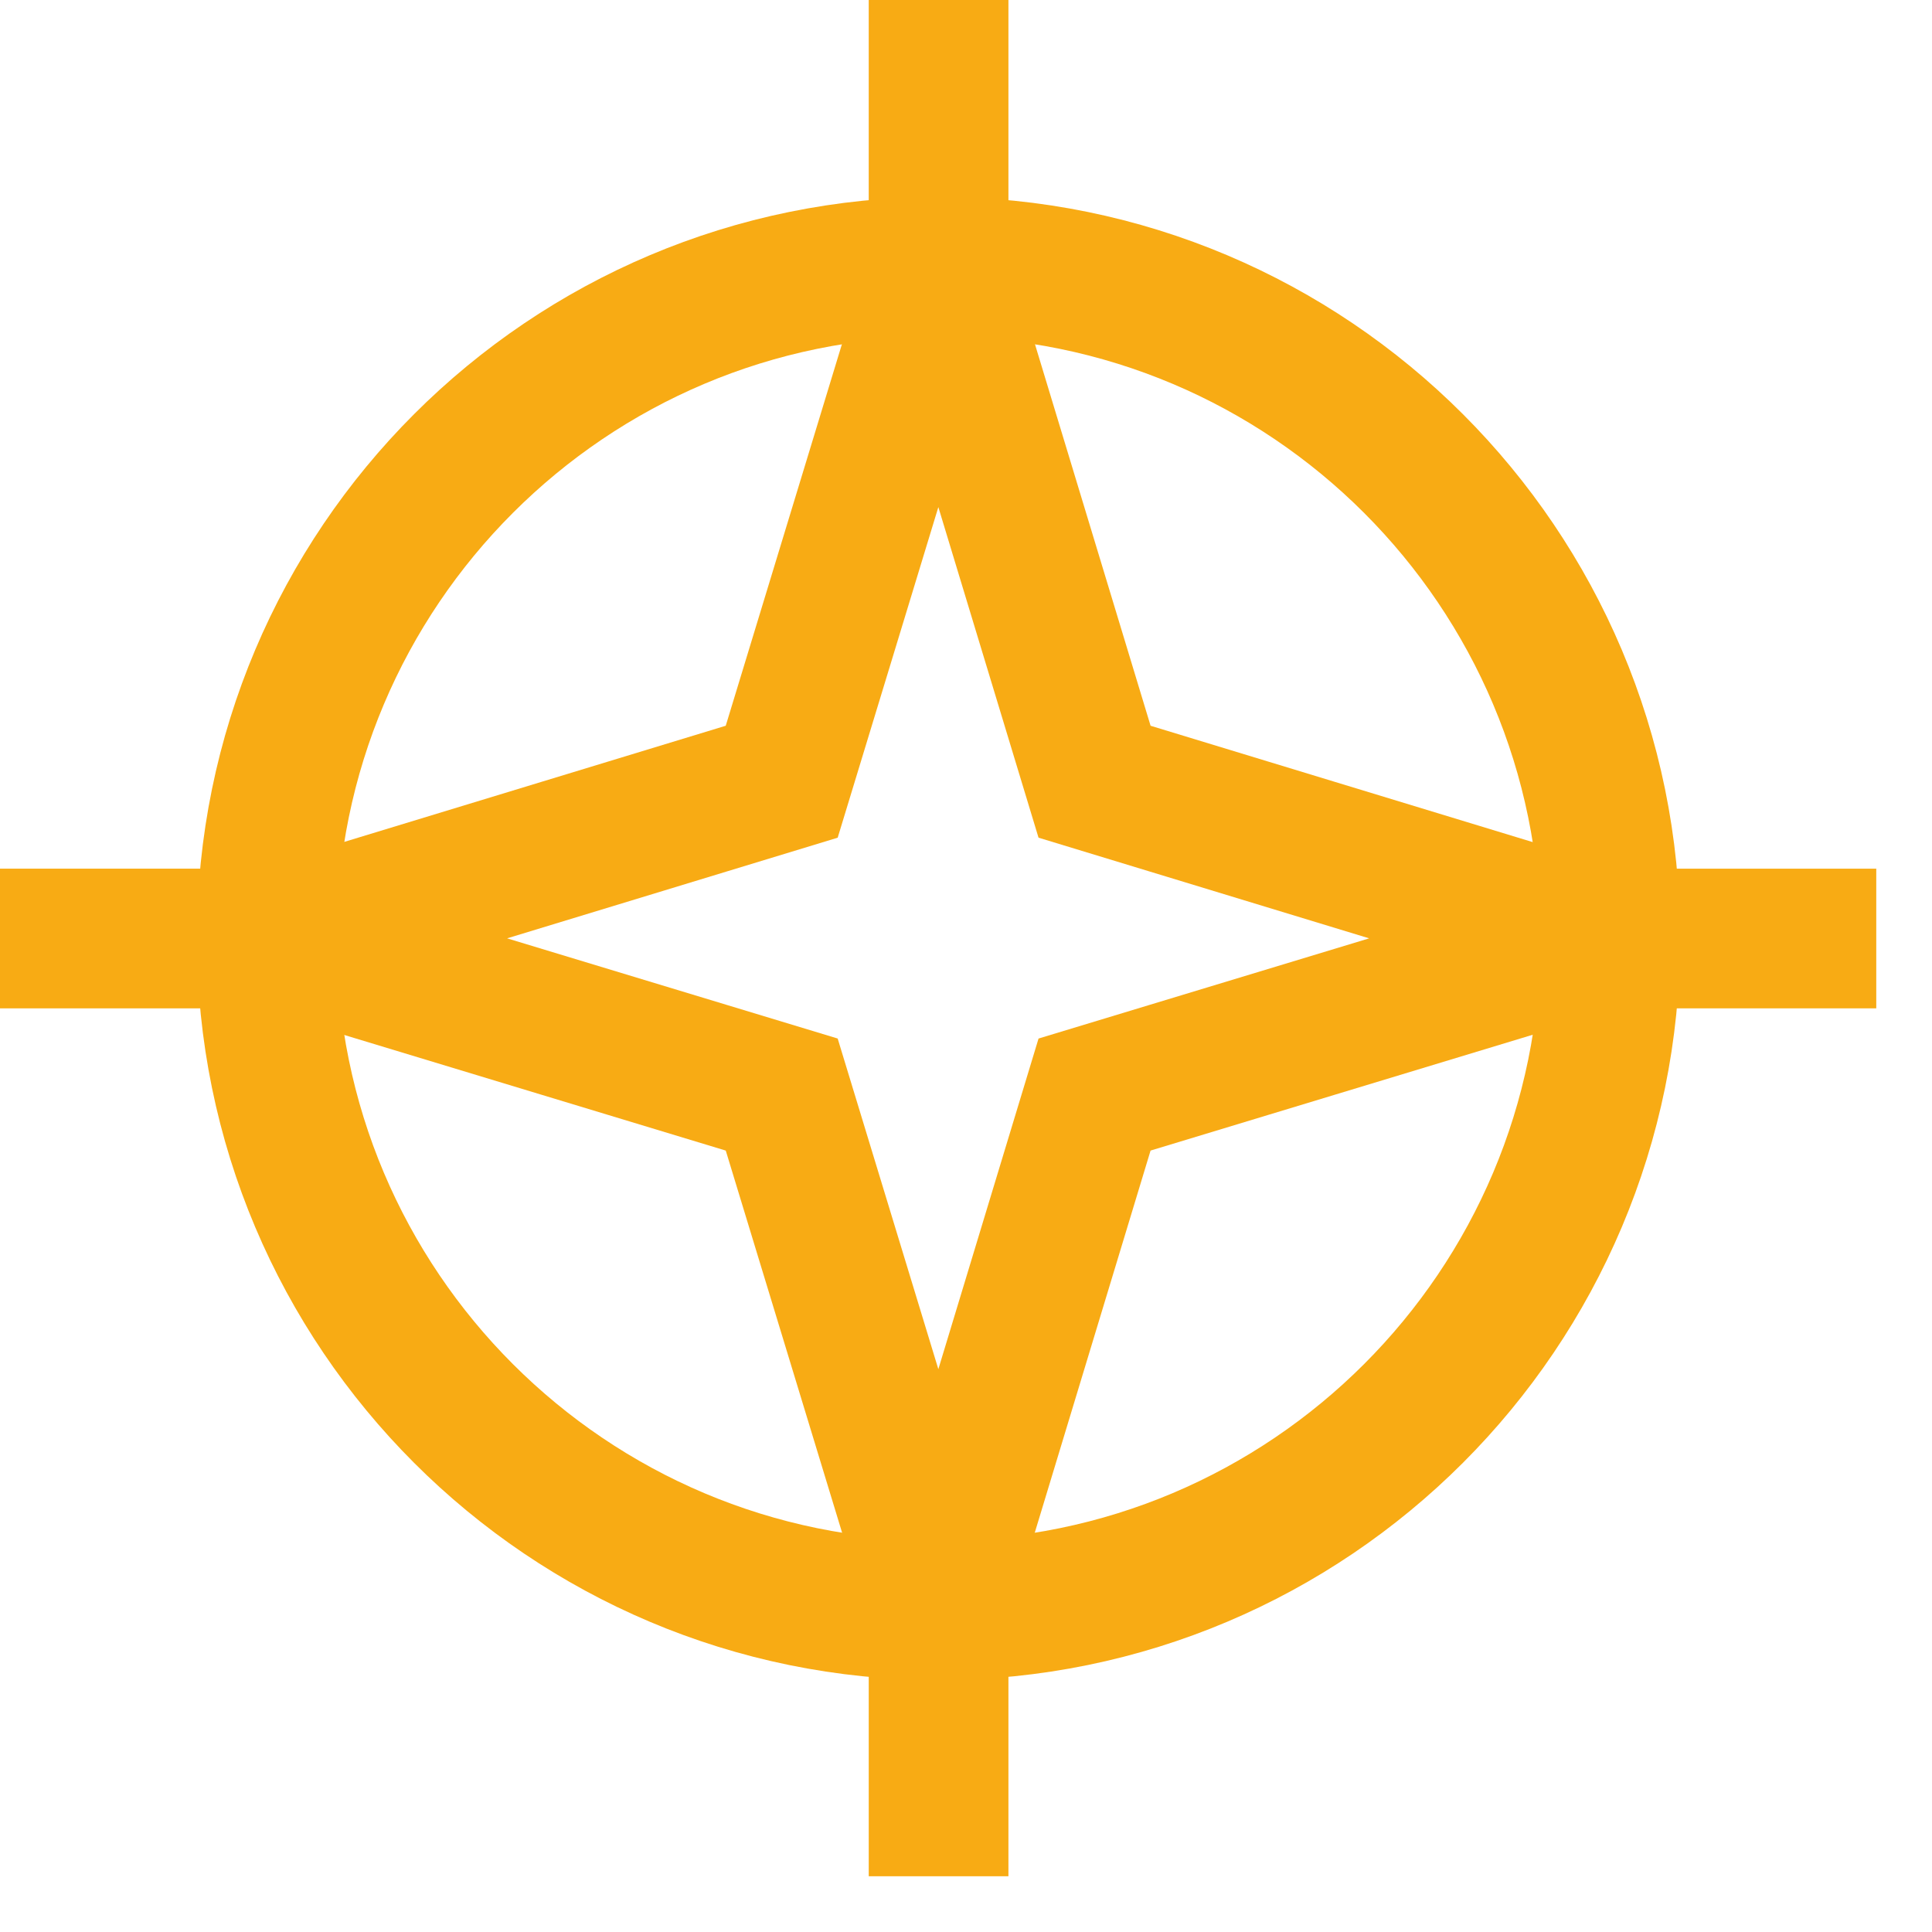 <svg width="26" height="26" viewBox="0 0 26 26" fill="none" xmlns="http://www.w3.org/2000/svg">
<g clip-path="url(#clip0_1_3355)">
<path d="M12.63 3.59L14.73 10.52L21.66 12.63L14.73 14.73L12.63 21.66L10.52 14.73L3.59 12.63L10.52 10.52L12.63 3.59Z" stroke="#F8AB14" stroke-width="1.88" stroke-miterlimit="10"/>
<path d="M12.63 21.67C17.622 21.67 21.67 17.622 21.67 12.63C21.67 7.637 17.622 3.59 12.63 3.59C7.637 3.59 3.59 7.637 3.59 12.63C3.59 17.622 7.637 21.67 12.63 21.67Z" stroke="#F8AB14" stroke-width="1.88" stroke-miterlimit="10"/>
<path d="M12.631 3.59V0" stroke="#F8AB14" stroke-width="1.88" stroke-miterlimit="10"/>
<path d="M12.631 25.25V21.66" stroke="#F8AB14" stroke-width="1.88" stroke-miterlimit="10"/>
<path d="M21.66 12.63H25.25" stroke="#F8AB14" stroke-width="1.88" stroke-miterlimit="10"/>
<path d="M0 12.63H3.59" stroke="#F8AB14" stroke-width="1.88" stroke-miterlimit="10"/>
</g>
<defs>
<clipPath id="clip0_1_3355">
<rect width="25.25" height="25.25" fill="white"/>
</clipPath>
</defs>
</svg>
